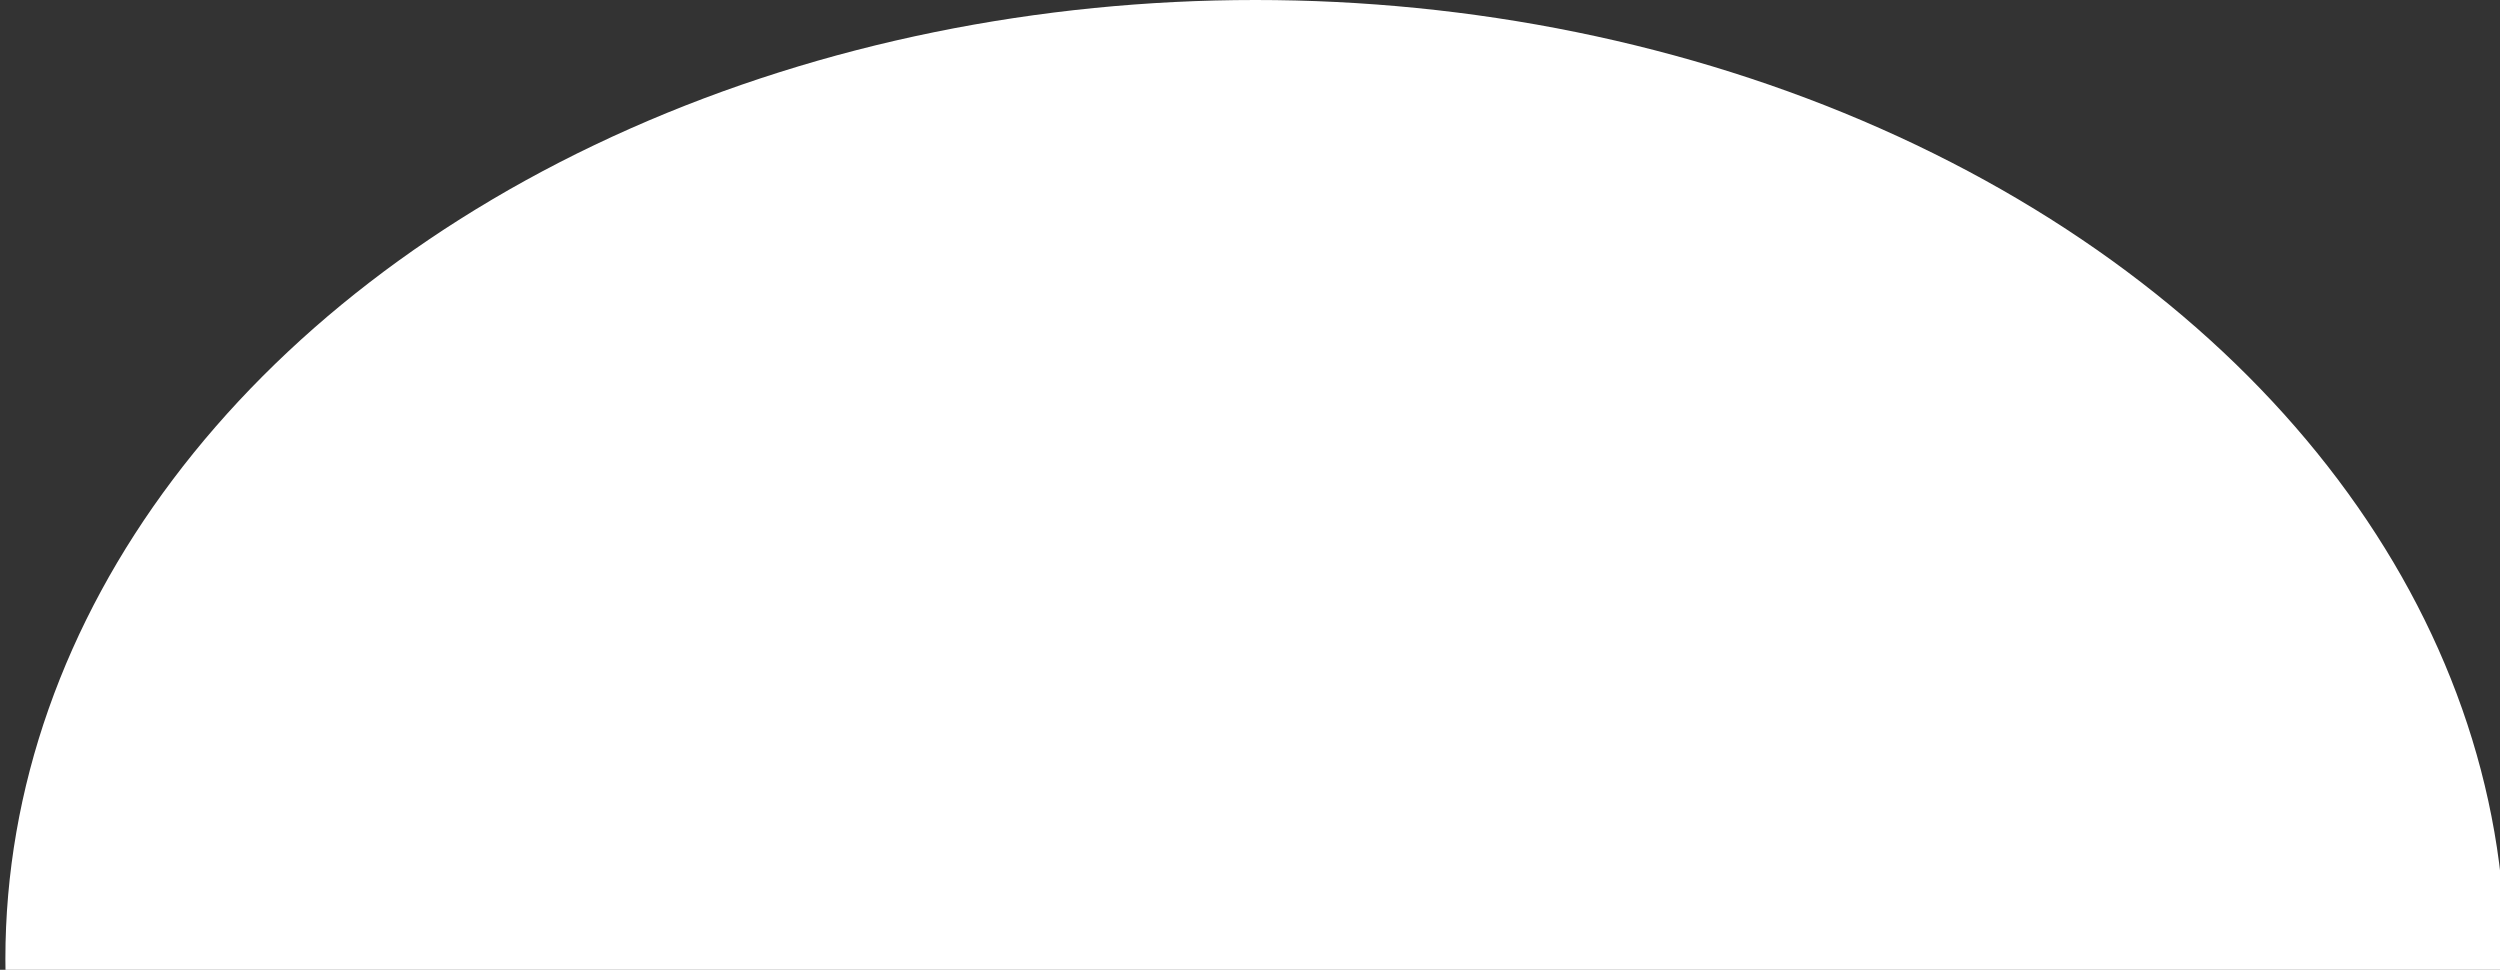 <svg xmlns="http://www.w3.org/2000/svg" width="116" height="45" viewBox="0 0 116 45"><rect x="0" y="0" width="116" height="45" fill="#333333" stroke="none"/><defs><clipPath id="a"><path data-name="長方形 18388" transform="translate(-935 7449)" fill="#fff" stroke="#707070" d="M0 0h116v45H0z"/></clipPath></defs><g data-name="マスクグループ 1103" transform="translate(935 -7449)" clip-path="url(#a)"><ellipse data-name="楕円形 40" cx="58" cy="44.5" rx="58" ry="44.5" transform="translate(-934.75 7449)" fill="#fff"/></g></svg>